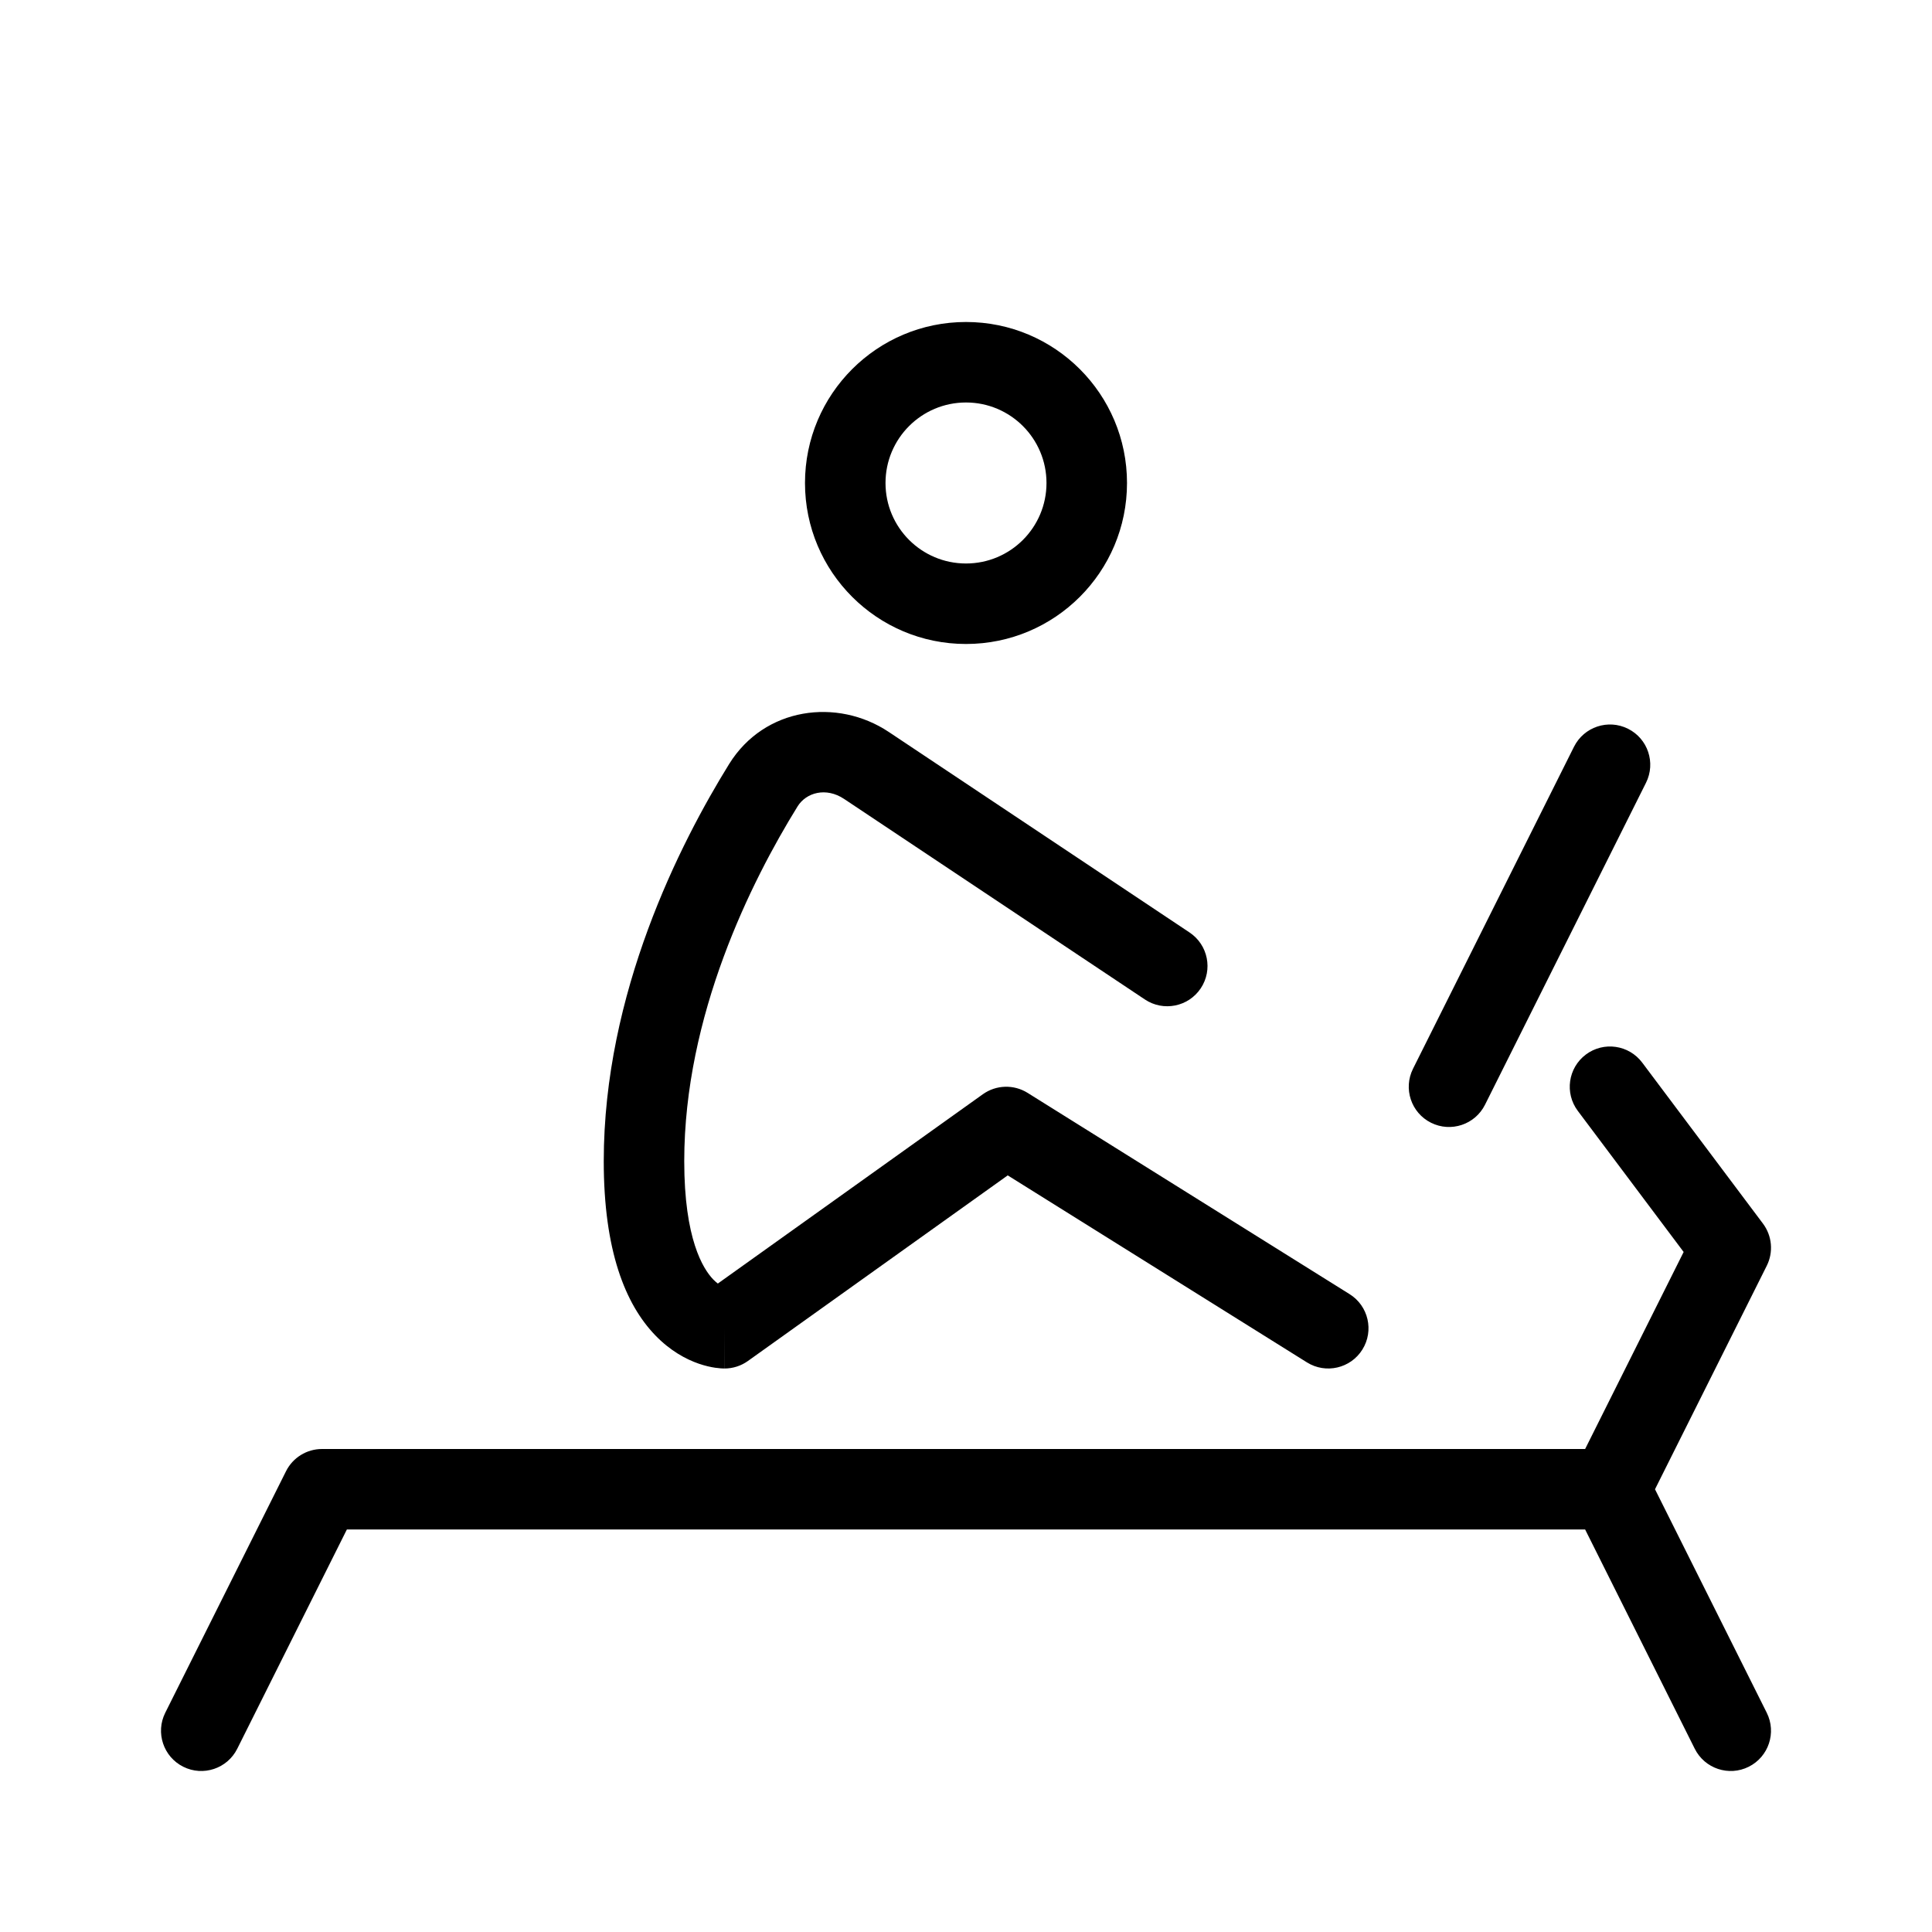 <svg width="80" height="80" viewBox="0 0 80 80" fill="none" xmlns="http://www.w3.org/2000/svg">
<path fill-rule="evenodd" clip-rule="evenodd" d="M36.667 20C36.667 18.159 38.159 16.666 40 16.666C41.841 16.666 43.333 18.159 43.333 20C43.333 21.841 41.841 23.333 40 23.333C38.159 23.333 36.667 21.841 36.667 20ZM40 13.333C36.318 13.333 33.333 16.318 33.333 20C33.333 23.682 36.318 26.666 40 26.666C43.682 26.666 46.667 23.682 46.667 20C46.667 16.318 43.682 13.333 40 13.333ZM33.025 33.393C33.384 32.814 34.207 32.585 34.952 33.082L47.409 41.387C48.175 41.897 49.209 41.69 49.72 40.925C50.231 40.159 50.024 39.124 49.258 38.613L36.801 30.308C34.668 28.887 31.653 29.278 30.191 31.638C28.158 34.923 25 41.117 25 48.083C25 51.783 25.891 54.003 27.133 55.292C27.75 55.932 28.399 56.282 28.934 56.467C29.199 56.558 29.43 56.608 29.612 56.635C29.703 56.648 29.782 56.656 29.848 56.661C29.88 56.663 29.909 56.665 29.935 56.665L29.97 56.666L29.986 56.666L29.993 56.667L29.997 56.667C29.998 56.667 30 56.667 30 55L30 56.667C30.347 56.667 30.686 56.558 30.969 56.356L41.728 48.67L54.117 56.413C54.897 56.901 55.925 56.664 56.413 55.883C56.901 55.103 56.664 54.074 55.883 53.587L42.55 45.253C41.978 44.896 41.247 44.918 40.698 45.31L29.724 53.149C29.665 53.104 29.6 53.048 29.533 52.979C29.109 52.538 28.333 51.3 28.333 48.083C28.333 42.042 31.108 36.489 33.025 33.393ZM65.637 63.333H50H48.333H14.363L9.824 72.412C9.412 73.235 8.411 73.569 7.588 73.157C6.765 72.745 6.431 71.744 6.843 70.921L11.843 60.921C12.125 60.356 12.702 60 13.333 60H48.333H50H65.637L69.716 51.842L65.334 46C64.781 45.263 64.931 44.219 65.667 43.666C66.403 43.114 67.448 43.263 68 44L73 50.666C73.379 51.172 73.44 51.847 73.158 52.412L68.53 61.667L73.157 70.921C73.569 71.744 73.235 72.745 72.412 73.157C71.589 73.569 70.588 73.235 70.176 72.412L65.637 63.333ZM68.158 32.412C68.569 31.588 68.236 30.587 67.412 30.176C66.589 29.764 65.588 30.098 65.176 30.921L58.51 44.254C58.098 45.078 58.432 46.079 59.255 46.49C60.078 46.902 61.079 46.568 61.491 45.745L68.158 32.412Z" fill="black"/>
</svg>
